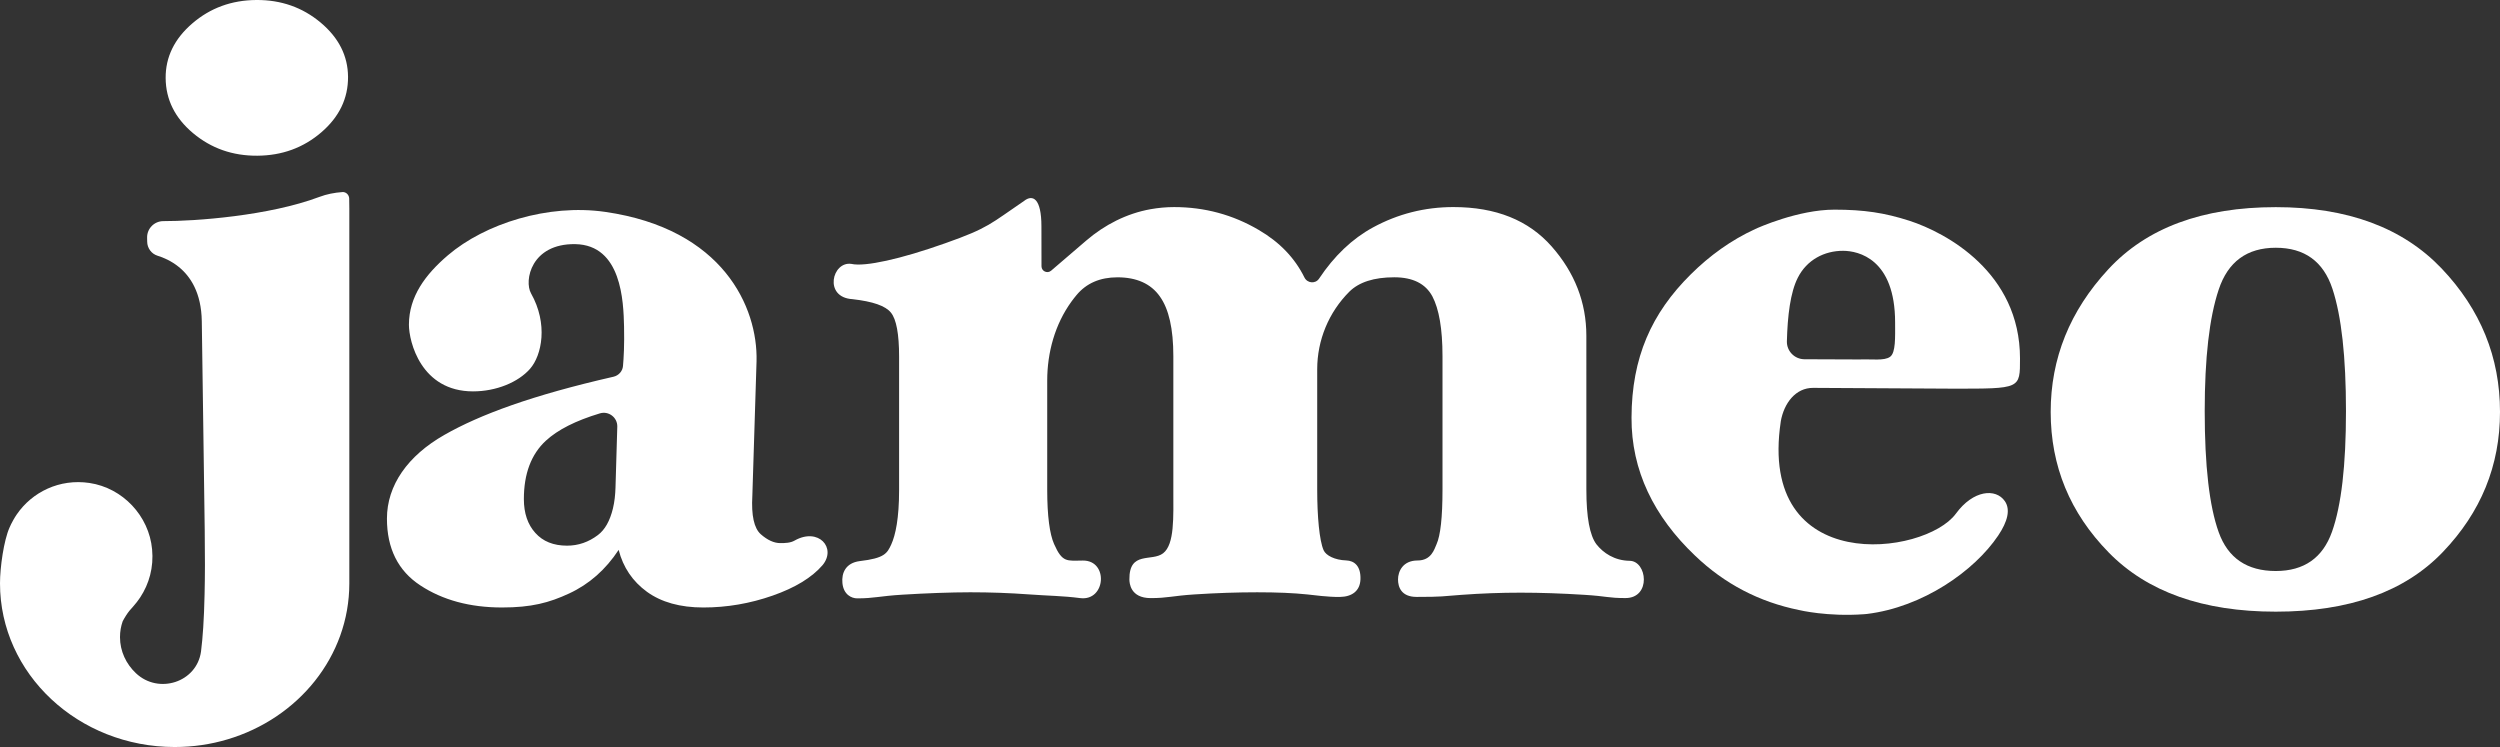 <?xml version="1.0" encoding="utf-8"?>
<!-- Generator: Adobe Illustrator 26.3.1, SVG Export Plug-In . SVG Version: 6.00 Build 0)  -->
<svg version="1.1" id="Calque_1" xmlns="http://www.w3.org/2000/svg" xmlns:xlink="http://www.w3.org/1999/xlink" x="0px" y="0px"
	 viewBox="0 0 200 59.76" style="enable-background:new 0 0 200 59.76;" xml:space="preserve">
<rect x="0" y="0" width="200" height="59.76" fill="#333333" stroke="none"/>
<style type="text/css">
	.st0{fill:#FFFFFF;}
	.st1{fill:#FBF8EA;}
	.st2{fill:#074174;}
	.st3{fill:#C6E0EF;}
	.st4{fill:#FF8772;}
</style>
<g>
	<path class="st0" d="M63.572,43.243c-0.336,0.194-0.746,0.205-1.151,0.205
		c-0.496,0-1.014-0.234-1.555-0.706c-0.541-0.478-0.769-1.504-0.678-3.082
		l0.336-10.766c0.108-4.301-2.666-10.59-12.122-11.945
		c-4.551-0.655-9.593,0.934-12.566,3.469c-1.794,1.532-3.122,3.298-3.122,5.56
		c0,1.35,0.963,5.332,5.127,5.332c1.851,0,3.612-0.723,4.563-1.806
		c0.946-1.082,1.458-3.589,0.08-6.032c-0.575-1.014,0.006-3.993,3.532-3.942
		c3.714,0.063,3.862,4.58,3.908,6.585c0.034,1.481-0.028,2.541-0.085,3.167
		c-0.034,0.416-0.347,0.758-0.752,0.854c-6.522,1.487-10.698,3.036-13.535,4.654
		c-2.934,1.669-4.597,4.033-4.597,6.699c0,2.387,0.889,4.175,2.672,5.343
		c1.783,1.173,3.965,1.766,6.534,1.766c2.347,0,3.771-0.376,5.372-1.122
		c1.601-0.741,2.922-1.908,3.959-3.486c0.359,1.401,1.117,2.518,2.267,3.355
		c1.151,0.832,2.655,1.253,4.506,1.253c1.897,0,3.743-0.319,5.548-0.951
		c1.806-0.632,3.139-1.447,3.993-2.438C66.944,43.836,65.48,42.167,63.572,43.243z
		 M49.24,39c-0.017,0.565-0.073,1.131-0.206,1.68
		c-0.242,0.993-0.641,1.701-1.201,2.124c-0.746,0.564-1.567,0.849-2.472,0.849
		c-1.082,0-1.931-0.342-2.535-1.02c-0.61-0.672-0.917-1.578-0.917-2.706
		c0-2.028,0.587-3.589,1.76-4.671c0.951-0.877,2.392-1.606,4.324-2.187
		c0.701-0.211,1.407,0.33,1.39,1.06L49.24,39z"/>
	<path class="st0" d="M195.329,21.477c-3.116-3.27-7.536-4.905-13.267-4.905
		c-5.873,0-10.339,1.658-13.404,4.979c-3.07,3.315-4.603,7.12-4.603,11.404
		c0,4.335,1.544,8.077,4.637,11.239c3.093,3.162,7.548,4.739,13.369,4.739
		c5.867,0,10.322-1.589,13.369-4.774C198.479,40.976,200,37.245,200,32.956
		C200,28.575,198.445,24.753,195.329,21.477z M186.562,42.537
		c-0.741,2.096-2.244,3.144-4.5,3.144c-2.301,0-3.828-1.037-4.568-3.11
		c-0.746-2.079-1.117-5.303-1.117-9.684c0-4.244,0.37-7.479,1.117-9.712
		c0.741-2.239,2.267-3.355,4.568-3.355c2.301,0,3.811,1.094,4.534,3.287
		c0.723,2.187,1.082,5.451,1.082,9.781
		C187.679,37.222,187.308,40.435,186.562,42.537z"/>
	<g>
		<path class="st0" d="M27.843,6.146c0.011,1.725-0.701,3.204-2.136,4.439
			c-1.435,1.235-3.142,1.859-5.119,1.872c-1.978,0.013-3.691-0.588-5.143-1.804
			C13.994,9.436,13.264,7.967,13.252,6.242c-0.011-1.679,0.7-3.136,2.135-4.37
			c1.436-1.235,3.141-1.858,5.119-1.872c1.977-0.013,3.692,0.588,5.143,1.804
			C27.1,3.02,27.832,4.467,27.843,6.146z"/>
	</g>
	<path class="st0" d="M142.461,33.713c0.262-1.481,1.202-2.689,2.586-2.683l11.21,0.063
		c5.406,0,5.343,0.029,5.343-2.421c0-6.893-5.924-10.06-8.846-11.011
		c-1.982-0.638-3.64-0.889-5.998-0.889c-2.911,0-6.129,1.453-6.334,1.549
		c-1.948,0.894-3.657,2.136-5.155,3.623c-3.156,3.122-4.728,6.665-4.745,11.455
		c-0.023,4.238,1.794,7.924,5.081,11.051c2.364,2.267,5.144,3.708,8.317,4.352
		c0.034,0.011,2.29,0.547,5.184,0.336c0.091,0,0.182-0.011,0.262-0.023
		c4.46-0.547,8.584-3.435,10.487-6.266c0.763-1.134,0.997-2.085,0.535-2.757
		c-0.723-1.048-2.529-0.9-3.919,1.003c-2.478,3.378-15.876,5.087-14.007-7.371
		V33.713z M143.822,22.224c0.723-1.441,2.136-2.165,3.629-2.159
		c1.213,0.006,4.158,0.632,4.158,5.736c0,1.173,0.057,2.41-0.399,2.74
		c-0.456,0.342-1.47,0.177-2.455,0.216l-4.403-0.017
		c-0.786-0.006-1.418-0.649-1.401-1.43
		C143.002,25.26,143.23,23.386,143.822,22.224z"/>
	<path class="st0" d="M83.314,18.113c0-2.259-0.699-2.582-1.388-2.038
		c-2.669,1.806-2.797,2.149-6.313,3.387c-3.56,1.264-6.421,1.895-7.496,1.651
		c-1.55-0.239-2.252,2.683,0.081,2.82c1.626,0.184,2.65,0.534,3.081,1.083
		c0.431,0.534,0.649,1.706,0.649,3.513v10.683c0,2.252-0.284,3.591-0.629,4.348
		c-0.328,0.713-0.543,1.099-2.522,1.328c-1.119,0.145-1.464,0.944-1.383,1.759
		c0.089,0.921,0.724,1.222,1.186,1.222c1.353,0,1.767-0.181,3.61-0.295
		c1.854-0.114,3.897-0.192,5.433-0.192c1.581,0,3.151,0.056,4.709,0.17
		c1.548,0.114,2.692,0.114,4.078,0.295c2.062,0.267,2.288-3.02,0.223-3.003
		c-1.28,0.008-1.642,0.189-2.31-1.33c-0.345-0.785-0.546-2.218-0.546-4.334
		v-8.723c0-2.26,0.618-4.512,1.946-6.341c0.134-0.181,0.264-0.351,0.398-0.509
		c0.785-0.944,1.876-1.422,3.276-1.422c1.534,0,2.672,0.512,3.387,1.525
		c0.729,1.013,1.083,2.605,1.083,4.776v10.694c0,2.204,0.106,4.362-0.816,5.08
		c-0.902,0.699-2.722-0.214-2.7,2.096c0.003,0.273,0.064,1.492,1.709,1.492
		c1.353,0,1.737-0.181,3.502-0.295c1.762-0.114,3.435-0.17,5.016-0.17
		c1.57,0,2.9,0.056,3.991,0.17c0.571,0.058,1.653,0.214,2.614,0.203
		c0.999-0.014,1.617-0.498,1.653-1.4c0.042-1.077-0.495-1.503-1.147-1.523
		c-0.896-0.028-1.617-0.392-1.801-0.816c-0.34-0.771-0.512-2.722-0.512-4.838
		v-9.64c0-2.328,0.925-4.56,2.572-6.206v-0
		c0.774-0.763,1.968-1.15,3.593-1.15c1.489,0,2.502,0.512,3.048,1.525
		c0.534,1.013,0.81,2.605,0.81,4.776v10.694c0,2.204-0.161,3.663-0.479,4.367
		c-0.178,0.398-0.412,1.294-1.517,1.294c-1.172,0-1.562,0.871-1.562,1.514
		c0,0.598,0.251,1.4,1.486,1.4c2.11,0,2.054-0.053,3.613-0.167
		c1.559-0.114,3.129-0.173,4.709-0.173c1.57,0,3.276,0.058,5.108,0.173
		c1.831,0.114,1.882,0.259,3.279,0.259c2.079,0,1.737-2.981,0.323-2.981
		c-1.2-0.019-2.099-0.626-2.644-1.319c-0.534-0.704-0.807-2.163-0.807-4.367
		V26.858c0-2.661-0.932-5.052-2.775-7.142c-1.854-2.104-4.47-3.151-7.86-3.151
		c-2.296,0-4.437,0.546-6.427,1.625c-1.667,0.905-3.106,2.277-4.323,4.103
		c-0.292,0.434-0.938,0.373-1.169-0.097c-0.768-1.556-1.982-2.825-3.652-3.799
		c-2.071-1.219-4.334-1.831-6.769-1.831c-0.629,0-1.26,0.057-1.891,0.17
		c-1.908,0.341-3.67,1.245-5.141,2.507l-2.811,2.411
		c-0.302,0.259-0.768,0.046-0.771-0.351L83.314,18.113z"/>
	<path class="st0" d="M27.946,16.707V46.67c0,5.85-4.096,10.806-9.752,12.481
		c-1.333,0.399-2.751,0.61-4.221,0.61C6.26,59.76,0,53.898,0,46.67
		c0-1.293,0.308-3.452,0.763-4.466C0.803,42.113,0.843,42.027,0.883,41.942
		c0.057-0.12,0.12-0.239,0.188-0.353c0.034-0.068,0.074-0.137,0.12-0.205
		c0.006-0.006,0.006-0.011,0.011-0.017c0.046-0.068,0.091-0.142,0.137-0.211
		c1.23-1.794,3.424-2.877,5.822-2.518c2.66,0.399,4.762,2.632,5.007,5.309
		c0.137,1.436-0.234,2.757-0.951,3.845c-0.171,0.256-0.359,0.501-0.564,0.729
		c-0.205,0.216-0.393,0.444-0.558,0.701c-0.103,0.159-0.194,0.319-0.279,0.478
		c-0.142,0.399-0.216,0.826-0.216,1.27c0,1.128,0.49,2.148,1.276,2.888
		c1.811,1.709,4.865,0.729,5.206-1.737c0-0.023,0.006-0.04,0.006-0.057
		c0.131-1.031,0.234-2.467,0.279-4.523c0.034-1.407,0.04-3.099,0.011-5.15
		l-0.12-8.636l-0.114-8.055c-0.034-2.284-0.911-3.6-1.857-4.358
		c-0.604-0.484-1.23-0.746-1.68-0.883c-0.496-0.154-0.826-0.61-0.832-1.128
		l-0.006-0.325c-0.011-0.723,0.575-1.316,1.299-1.316
		c2.529,0.006,8.436-0.416,12.481-1.937c0.587-0.222,1.208-0.342,1.834-0.387
		c0.296-0.029,0.547,0.222,0.553,0.518L27.946,16.707z"/>
</g>
</svg>
